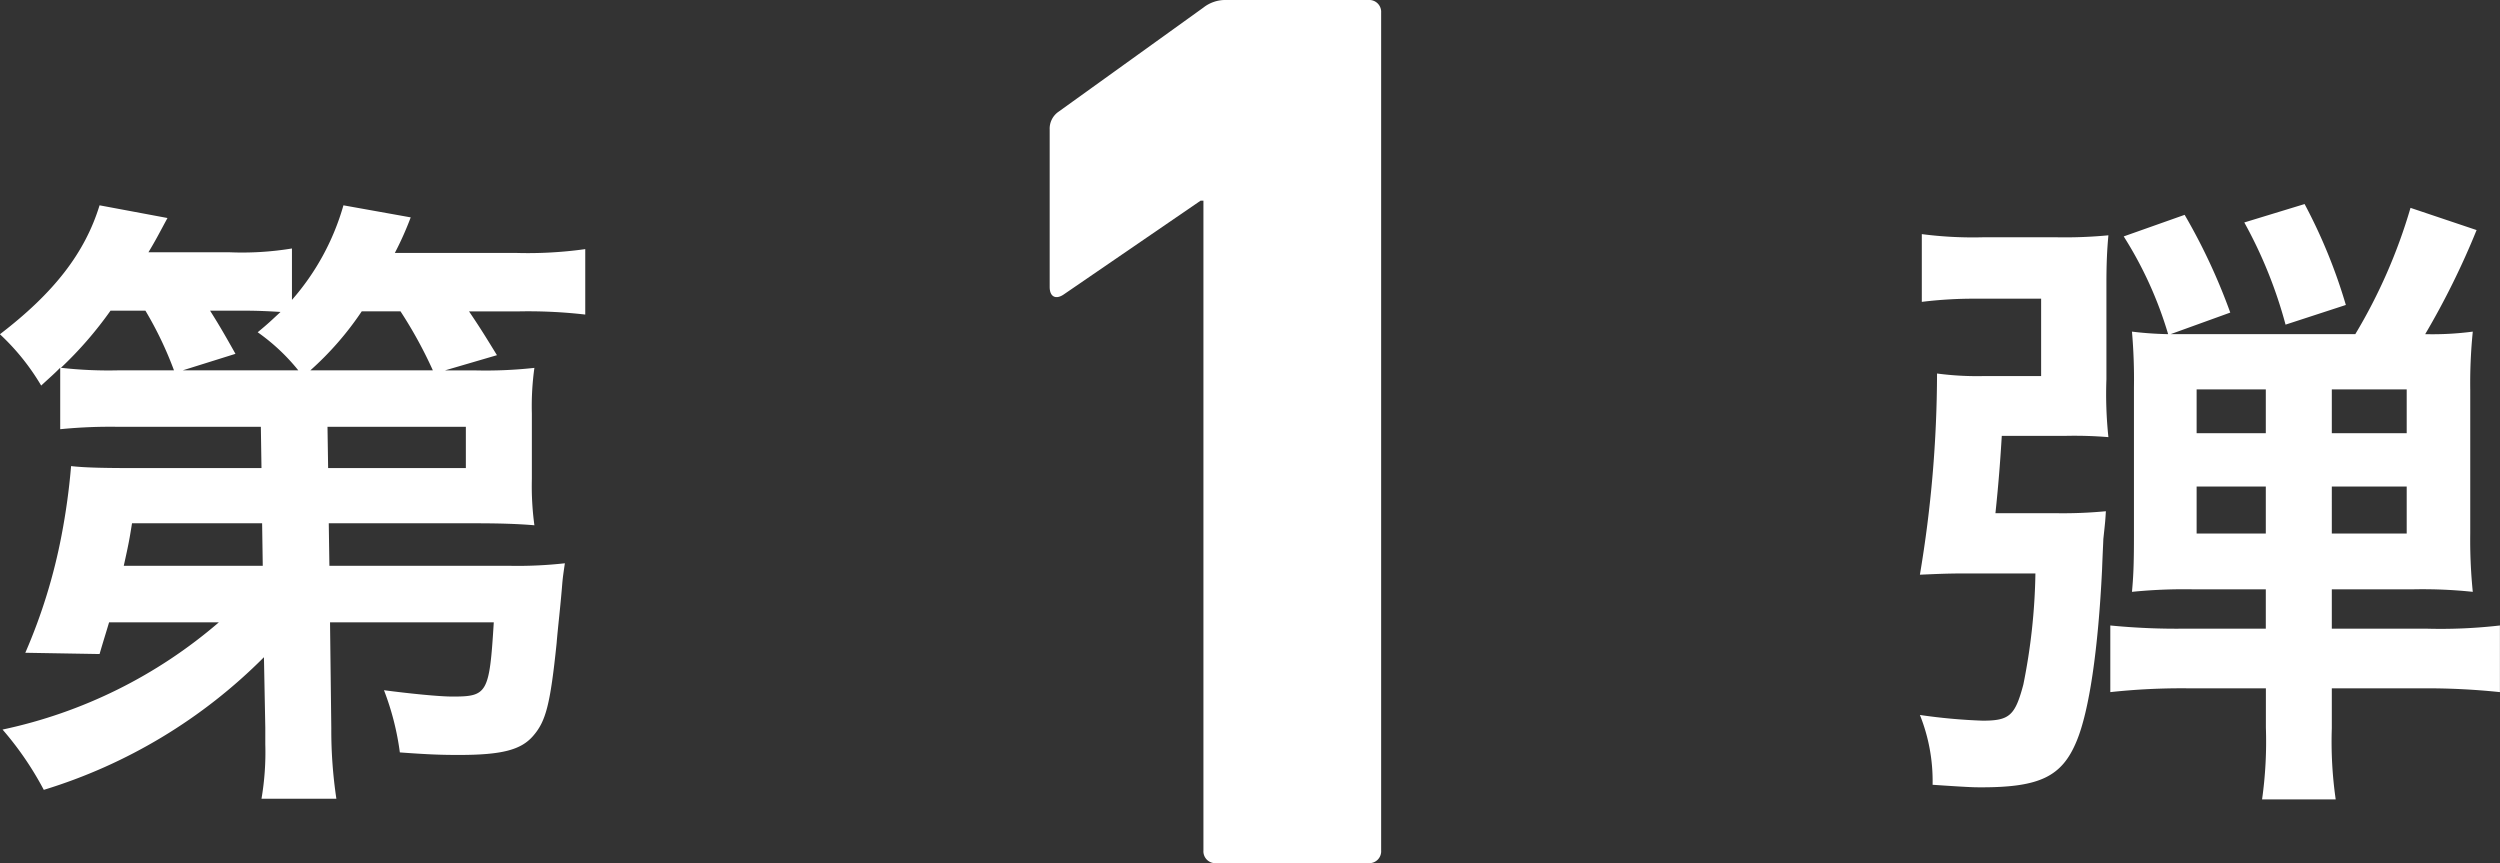 <svg xmlns="http://www.w3.org/2000/svg" width="126.048" height="43.52" viewBox="0 0 126.048 43.52"><rect x="0" y="0" width="126.048" height="43.52" fill="#333333" stroke="none"/><g transform="translate(-577.024 -1924.48)"><path d="M-2.3-.64a.6.6,0,0,0,.64.64h7.68a.6.6,0,0,0,.64-.64V-42.88a.6.6,0,0,0-.64-.64H-1.152a1.787,1.787,0,0,0-1.152.384l-7.3,5.248a1.038,1.038,0,0,0-.448.9v7.936c0,.512.32.64.7.384l6.912-4.736H-2.3Z" transform="translate(640 1968)" fill="#fff"/><path d="M-49.6-.832V0a13.884,13.884,0,0,1-.192,2.752h3.776A23.242,23.242,0,0,1-46.272-.8l-.064-5.344h8.256C-38.3-2.56-38.4-2.4-40.16-2.4c-.7,0-2.24-.16-3.456-.32a13.648,13.648,0,0,1,.8,3.136c1.376.1,2.016.128,2.976.128,2.176,0,3.136-.256,3.744-.96.64-.736.864-1.568,1.184-4.672.064-.8.192-1.824.288-3.04.032-.352.064-.544.128-.992a21.384,21.384,0,0,1-2.752.128h-9.12l-.032-2.144h7.392c1.28,0,2.176.032,2.976.1a14.619,14.619,0,0,1-.128-2.336v-3.3a13.923,13.923,0,0,1,.128-2.3,22.43,22.43,0,0,1-2.976.128h-1.536l2.624-.768c-.512-.832-.8-1.312-1.408-2.208h2.5a25.069,25.069,0,0,1,3.36.16v-3.3a20.715,20.715,0,0,1-3.52.192h-6.08a16.136,16.136,0,0,0,.8-1.792l-3.392-.608A12.355,12.355,0,0,1-48.256-22.4v-2.592a15.446,15.446,0,0,1-3.136.192h-4.1c.384-.64.512-.9.96-1.728l-3.424-.64c-.736,2.4-2.3,4.416-5.024,6.5A11.538,11.538,0,0,1-60.9-18.08c.448-.416.608-.544.96-.9v3.1A25.49,25.49,0,0,1-56.992-16h7.168l.032,2.08h-6.56c-1.568,0-2.464-.032-3.04-.1a33.125,33.125,0,0,1-.48,3.488A27.962,27.962,0,0,1-61.7-4.608l3.744.064c.224-.768.32-1.056.48-1.6h5.536A24.5,24.5,0,0,1-62.848-.736a16.065,16.065,0,0,1,2.08,3.04,26.657,26.657,0,0,0,11.1-6.688Zm-.128-8.16h-7.008c.256-1.152.288-1.344.416-2.144h6.56ZM-46.464-16h6.976v2.08h-6.944Zm-.864-2.848a15.6,15.6,0,0,0,2.592-2.976h1.952a22.112,22.112,0,0,1,1.632,2.976Zm-9.664,0a21.33,21.33,0,0,1-2.912-.128,19.174,19.174,0,0,0,2.5-2.88h1.76a18.25,18.25,0,0,1,1.44,3.008Zm3.232,0,2.656-.832c-.7-1.248-.9-1.568-1.28-2.176h1.76c.672,0,1.28.032,1.792.064-.448.416-.608.576-1.152,1.024a10.032,10.032,0,0,1,2.048,1.92ZM51.264-7.808v1.984H47.232a34.319,34.319,0,0,1-3.808-.16v3.36A33.565,33.565,0,0,1,47.3-2.816h3.968V-.832a20.855,20.855,0,0,1-.192,3.616h3.712A20.44,20.44,0,0,1,54.592-.8V-2.816h4.7a35.476,35.476,0,0,1,3.776.192v-3.36a26.182,26.182,0,0,1-3.744.16H54.592V-7.808h4.16A24.113,24.113,0,0,1,61.7-7.68a25.847,25.847,0,0,1-.128-2.944v-7.232A25.847,25.847,0,0,1,61.7-20.8a15.534,15.534,0,0,1-2.4.128,39.81,39.81,0,0,0,2.592-5.248L58.56-27.04a27.139,27.139,0,0,1-2.784,6.368H46.464l3.008-1.088a30.175,30.175,0,0,0-2.3-4.928L44.1-25.6a19.558,19.558,0,0,1,2.24,4.928,17.746,17.746,0,0,1-1.824-.128,27.723,27.723,0,0,1,.1,2.816v7.52c0,1.44-.032,2.048-.1,2.784a26.34,26.34,0,0,1,3.008-.128Zm0-10.08v2.208H47.776v-2.208Zm3.328,0h3.776v2.208H54.592Zm-3.328,4.9v2.368H47.776v-2.368Zm3.328,0h3.776v2.368H54.592Zm-16.96,1.344c.16-1.5.256-2.816.32-3.9h3.2a20.96,20.96,0,0,1,2.176.064,20.6,20.6,0,0,1-.1-2.912v-4.832c0-.992.032-1.7.1-2.432a23.106,23.106,0,0,1-2.592.1H36.992a19.888,19.888,0,0,1-3.072-.16V-22.3a21.413,21.413,0,0,1,2.784-.16h3.232v3.9H37.088a15.271,15.271,0,0,1-2.4-.128,61.748,61.748,0,0,1-.864,10.144c.768-.032,1.312-.064,2.368-.064h3.456a30.549,30.549,0,0,1-.608,5.6c-.416,1.568-.7,1.824-2.048,1.824a28.737,28.737,0,0,1-3.168-.288,8.956,8.956,0,0,1,.64,3.52c1.888.128,2.08.128,2.464.128,2.944,0,4.064-.544,4.8-2.336.64-1.536,1.088-4.672,1.28-8.64.032-.864.064-1.44.064-1.536.1-.928.1-.928.128-1.408a22.77,22.77,0,0,1-2.464.1ZM55.3-22.144a27.056,27.056,0,0,0-2.08-5.088l-3.04.928a22.884,22.884,0,0,1,2.08,5.152Z" transform="translate(640 1962)" fill="#fff"/></g></svg>